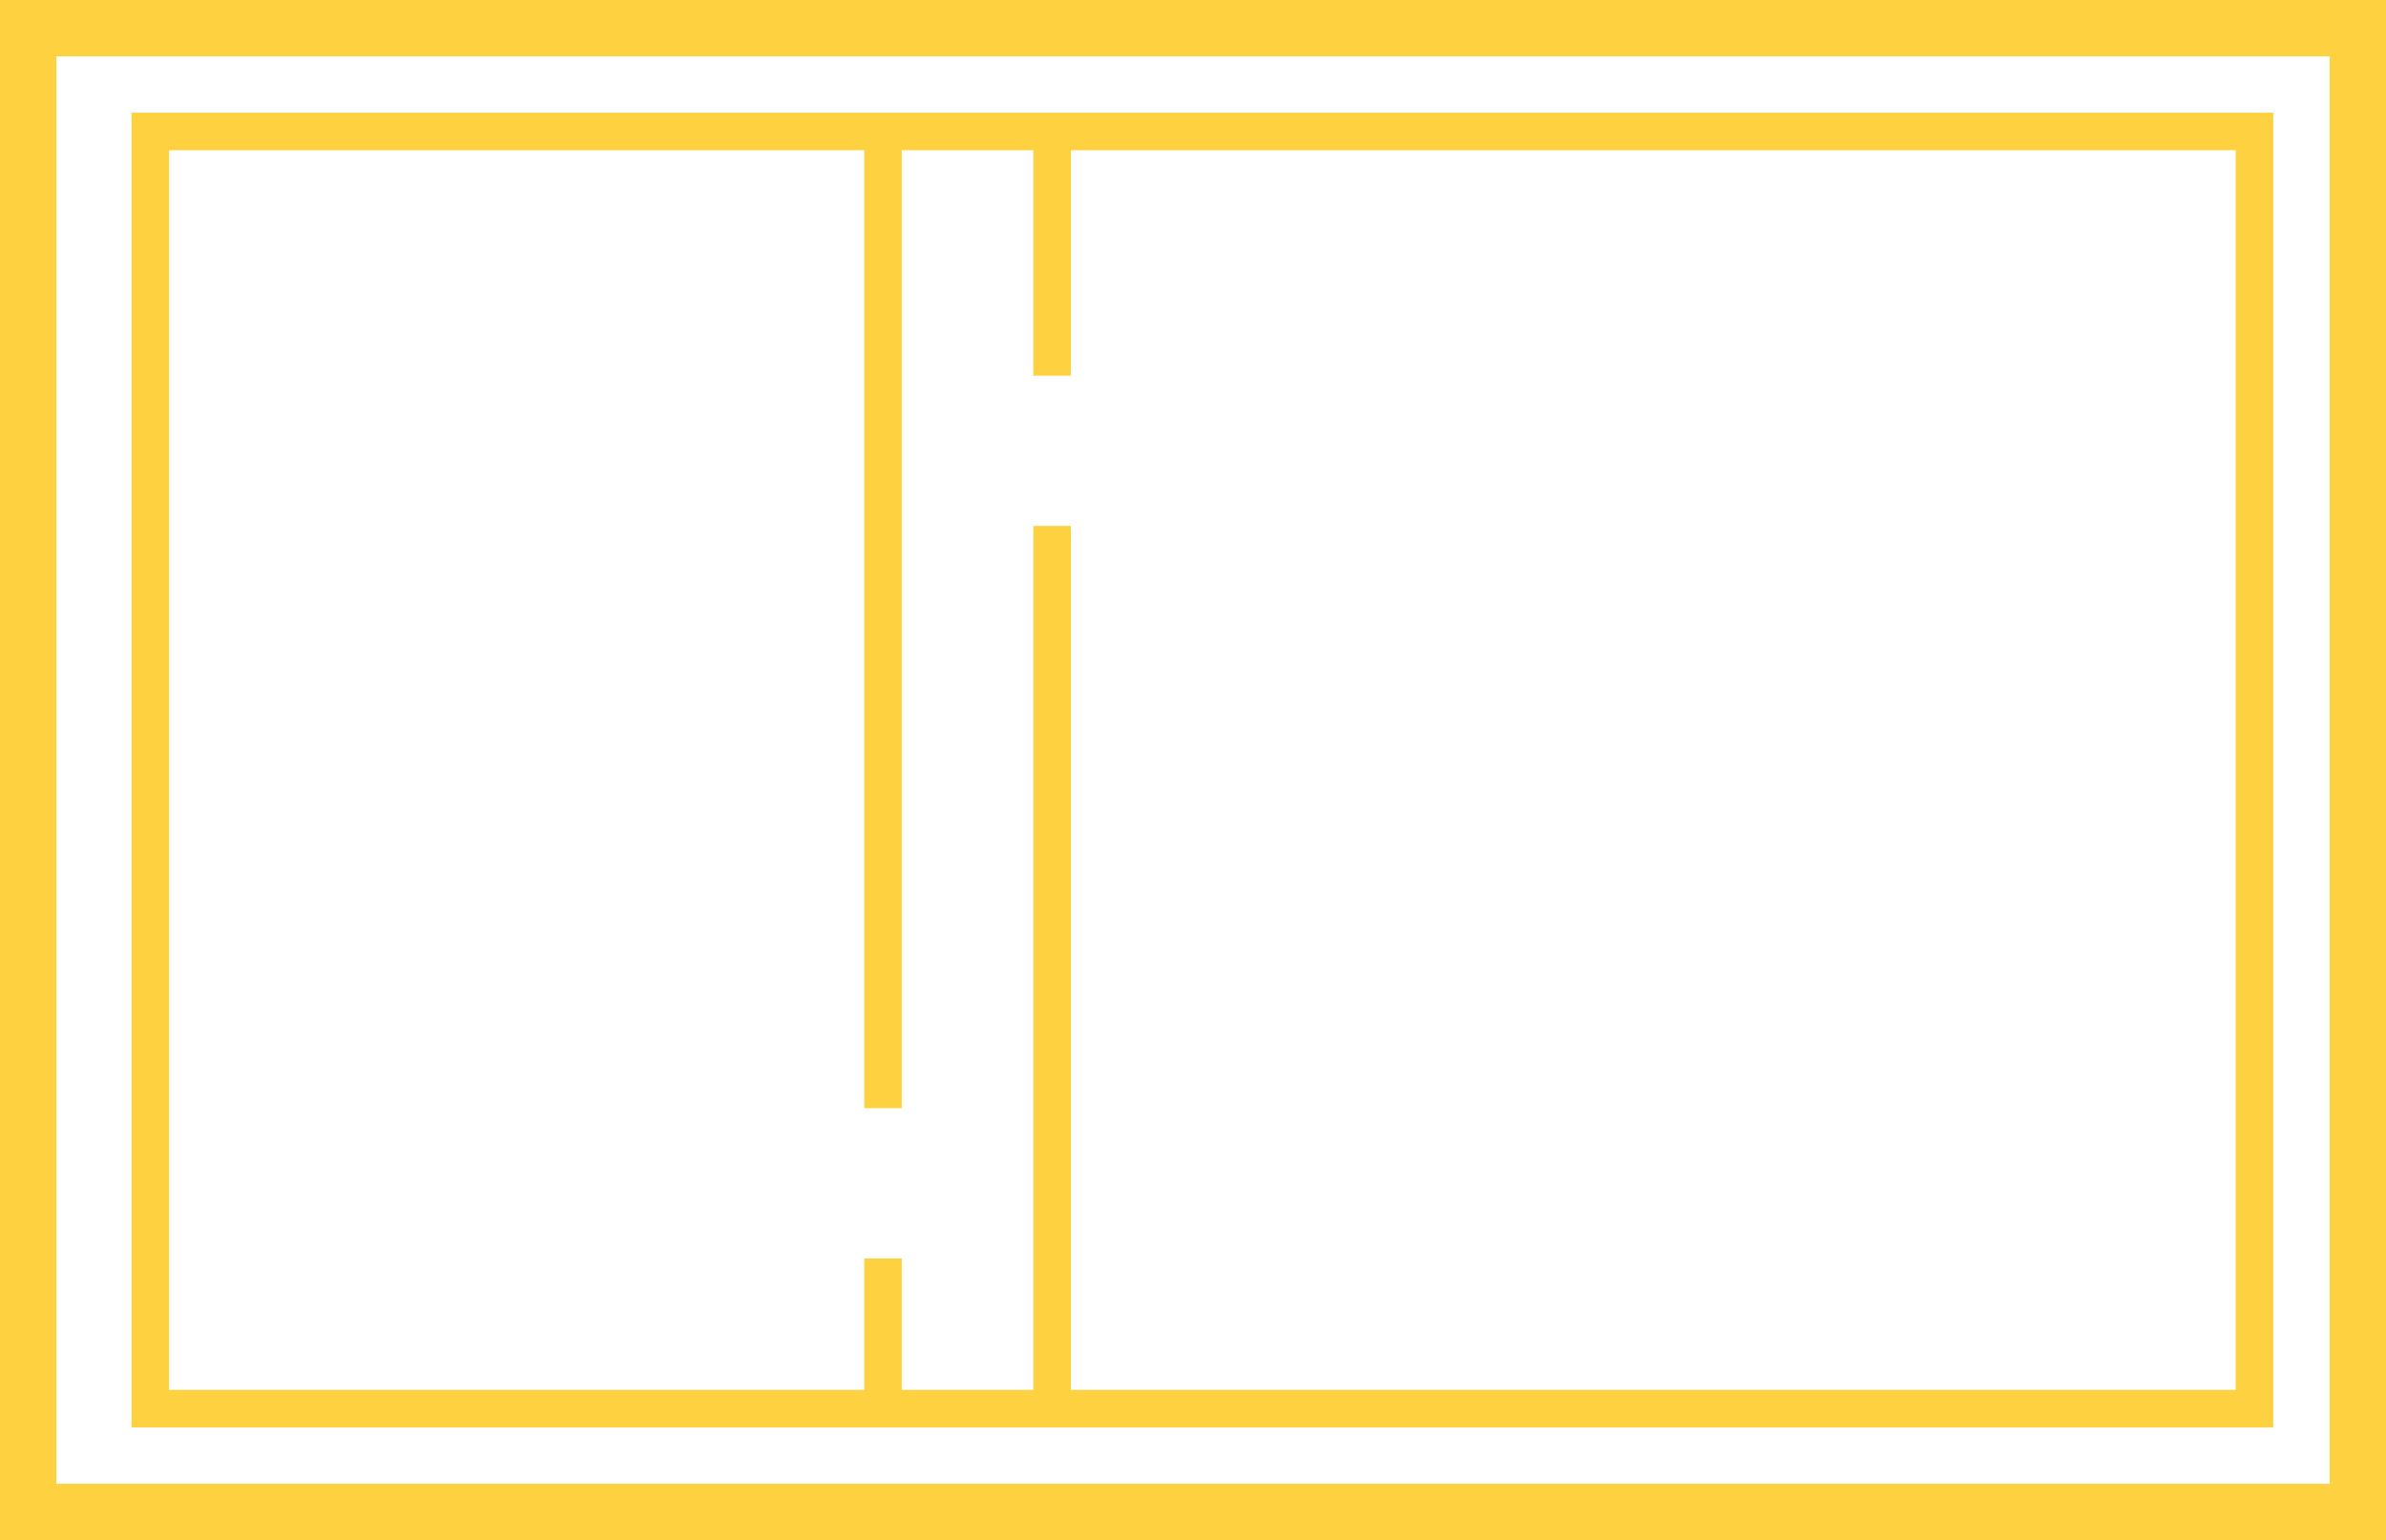 <svg width="127" height="82" viewBox="0 0 127 82" fill="none" xmlns="http://www.w3.org/2000/svg">
<path d="M0 0V82H127V0H0ZM124 79H3V3H124V79Z" fill="#FED141"/>
<path d="M121 76V6H7V76H121ZM9 74V8H46V59H48V8H55V20H57V8H119V74H57V28H55V74H48V67H46V74H9Z" fill="#FED141"/>
</svg>
